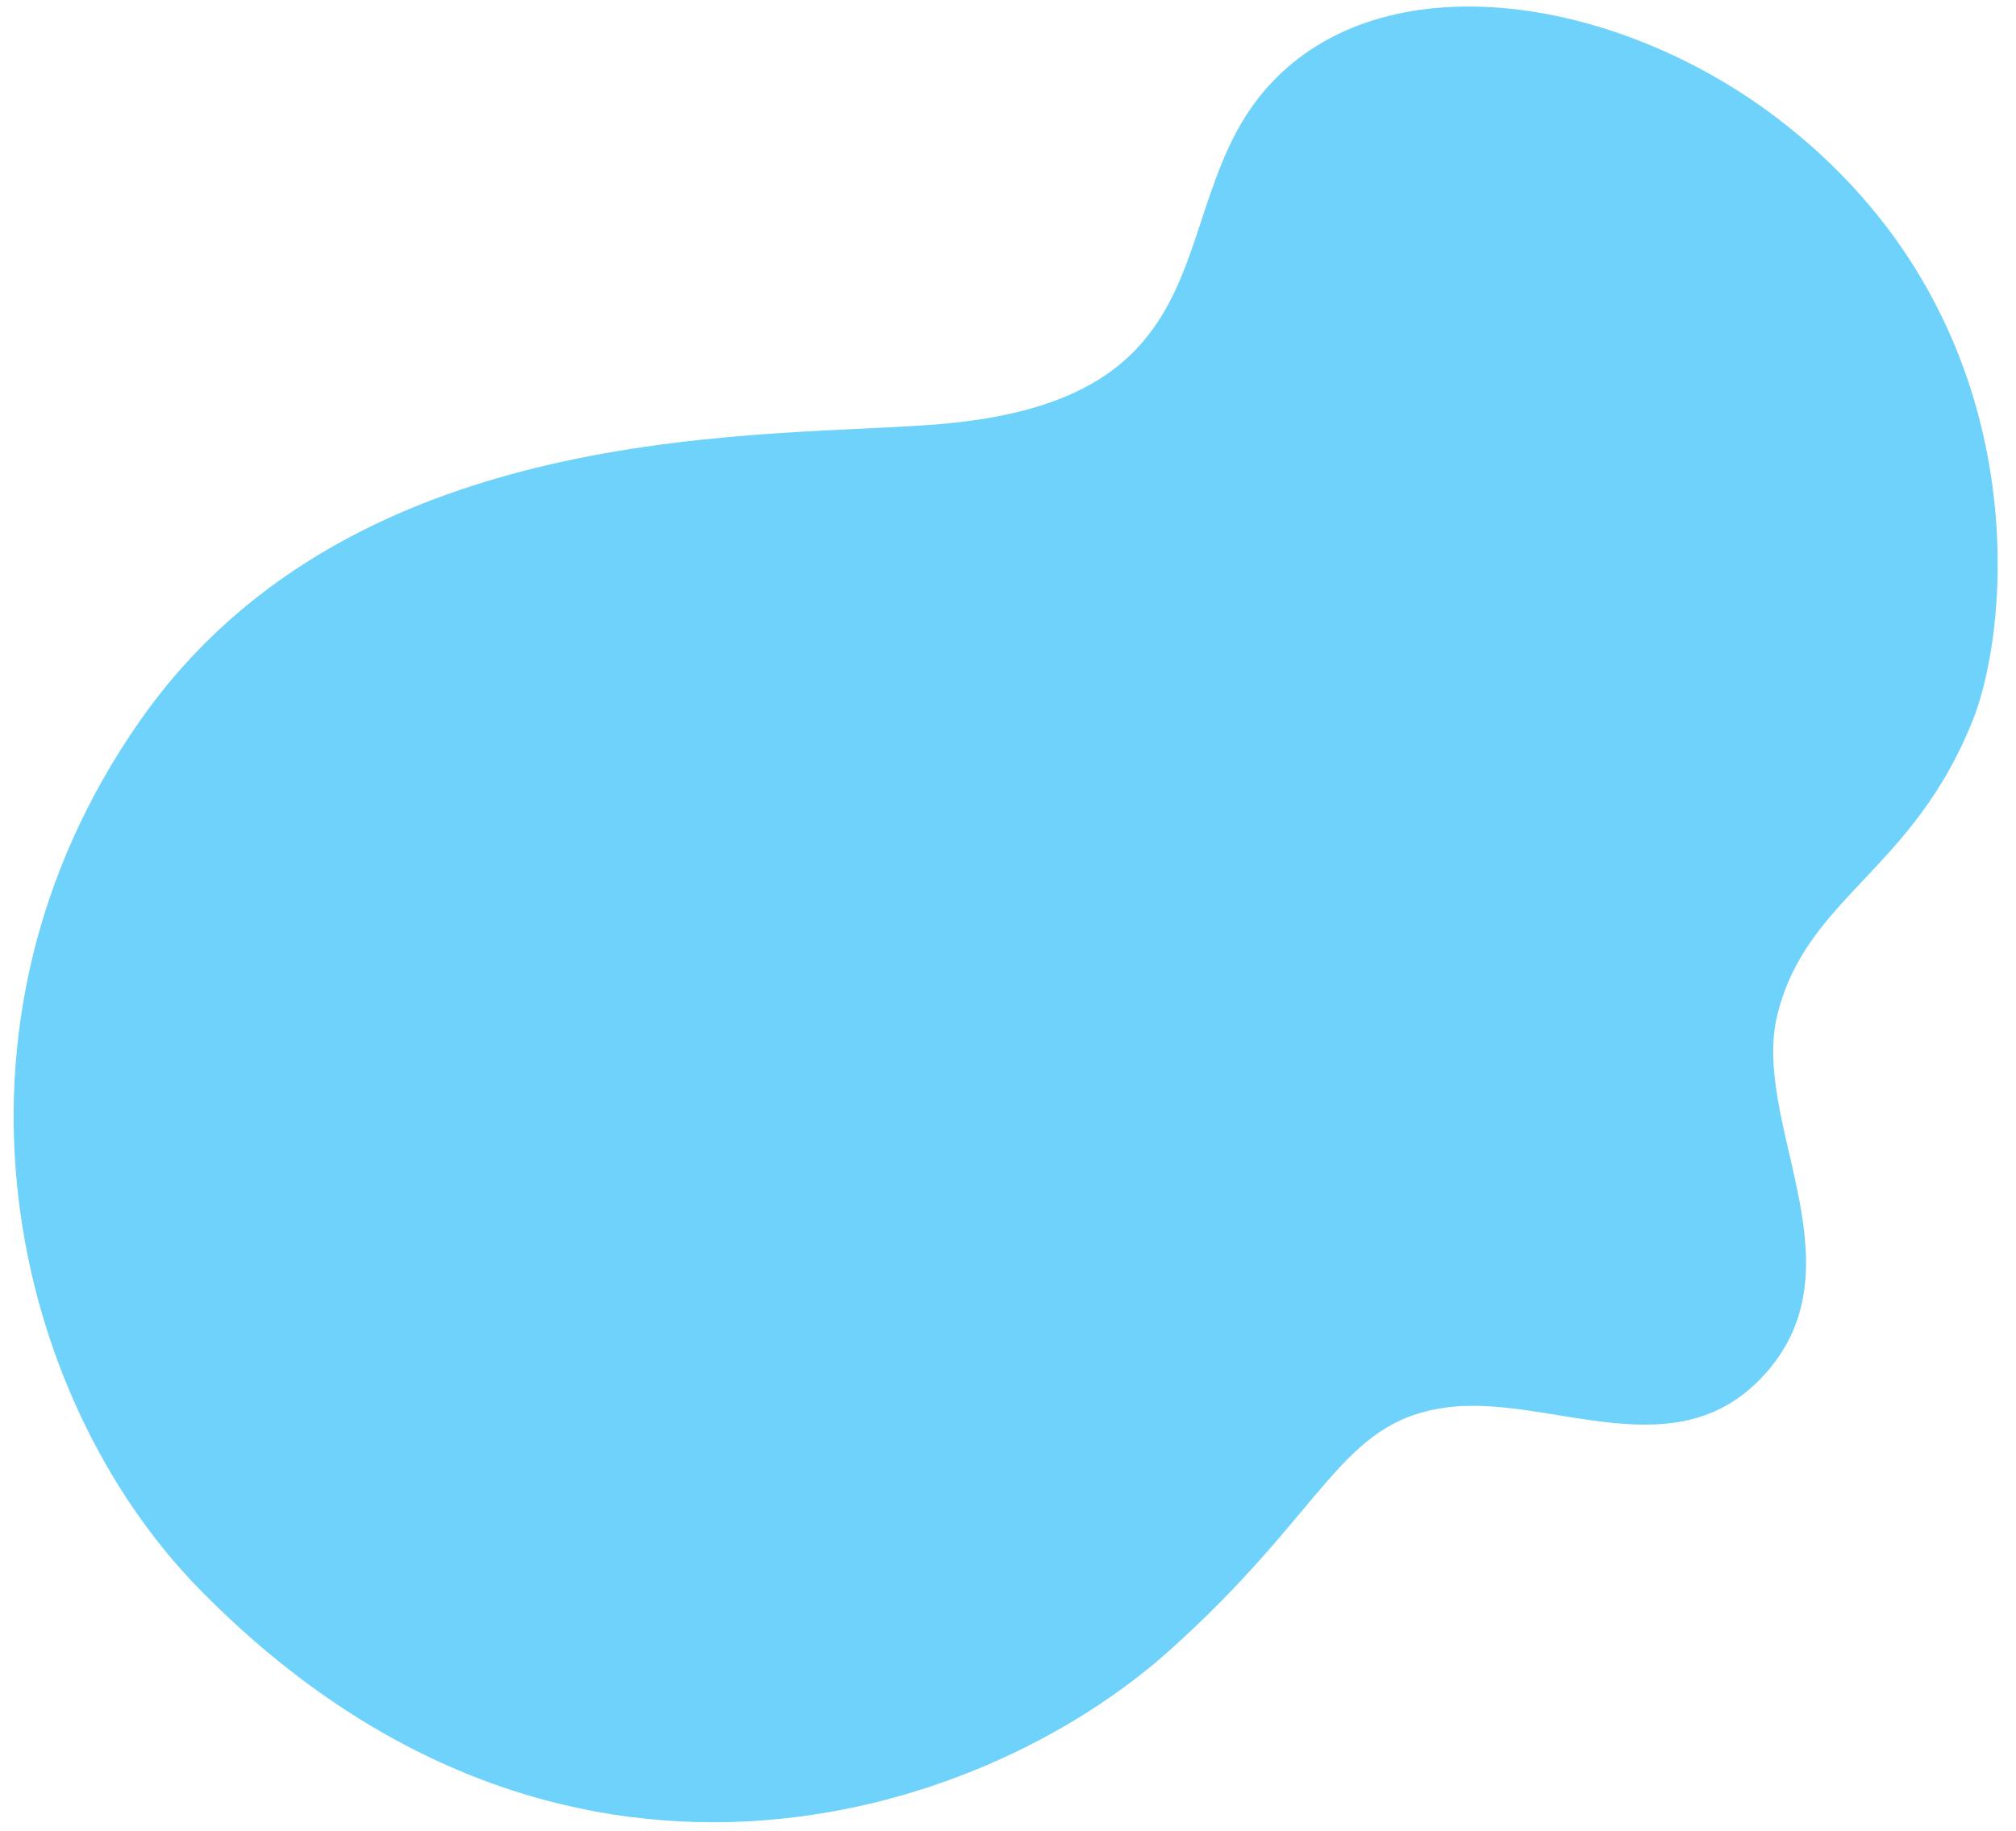 <?xml version="1.0" encoding="UTF-8"?> <svg xmlns="http://www.w3.org/2000/svg" width="722" height="656" viewBox="0 0 722 656" fill="none"> <path d="M418.578 591.422C349.613 653.09 199.328 699.915 71.296 569.102C4.385 500.739 -27.223 368.449 50.289 257.961C127.8 147.473 278.088 157.303 338.357 151.764C445.187 141.946 414.131 71.164 456.818 28.131C498.766 -14.157 579.6 -0.884 636.255 42.15C729.618 113.065 720.898 221.836 706.531 257.96C684.974 312.159 647.147 321.147 636.575 363.302C627.087 401.138 665.969 451.355 633.831 490.17C601.694 528.985 555.037 498.725 517.27 504.253C479.503 509.781 475.116 540.866 418.578 591.422Z" fill="#6ED2FA"></path> </svg> 